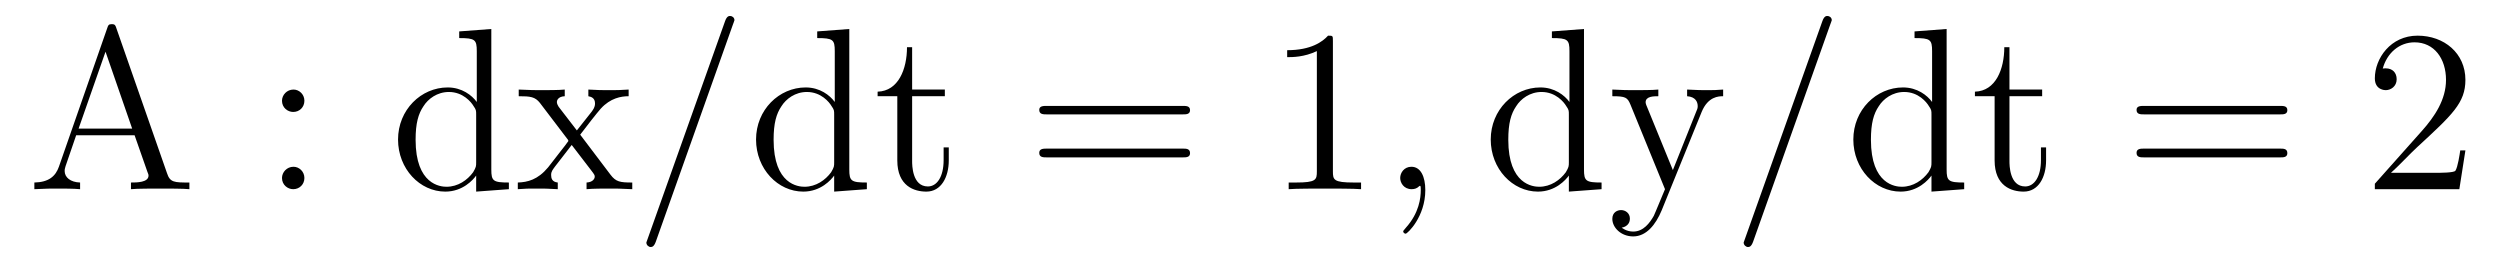 <?xml version='1.0'?>
<!-- This file was generated by dvisvgm 1.9.2 -->
<svg height='14pt' version='1.1' viewBox='0 -14 129 14' width='129pt' xmlns='http://www.w3.org/2000/svg' xmlns:xlink='http://www.w3.org/1999/xlink'>
<g id='page1'>
<g transform='matrix(1 0 0 1 -127 650)'>
<path d='M133.008 -662.535C132.961 -662.676 132.945 -662.754 132.773 -662.754C132.602 -662.754 132.586 -662.707 132.523 -662.52L130.039 -655.395C129.867 -654.91 129.523 -654.598 128.773 -654.582V-654.238C129.492 -654.27 129.523 -654.27 129.914 -654.27C130.242 -654.27 130.82 -654.27 131.133 -654.238V-654.582C130.633 -654.598 130.336 -654.848 130.336 -655.176C130.336 -655.254 130.336 -655.269 130.383 -655.426L130.93 -657.02H133.945L134.602 -655.145C134.664 -655.004 134.664 -654.973 134.664 -654.941C134.664 -654.582 134.055 -654.582 133.758 -654.582V-654.238C134.023 -654.27 134.961 -654.27 135.305 -654.27C135.633 -654.27 136.492 -654.27 136.773 -654.238V-654.582C135.992 -654.582 135.773 -654.582 135.617 -655.066L133.008 -662.535ZM132.445 -661.332L133.82 -657.363H131.055L132.445 -661.332ZM137.156 -654.238' fill-rule='evenodd'/>
<path d='M142.707 -658.801C142.707 -659.129 142.441 -659.379 142.145 -659.379C141.801 -659.379 141.551 -659.098 141.551 -658.801C141.551 -658.441 141.848 -658.223 142.129 -658.223C142.457 -658.223 142.707 -658.473 142.707 -658.801ZM142.707 -654.816C142.707 -655.145 142.441 -655.395 142.145 -655.395C141.801 -655.395 141.551 -655.113 141.551 -654.816C141.551 -654.457 141.848 -654.238 142.129 -654.238C142.457 -654.238 142.707 -654.488 142.707 -654.816ZM143.758 -654.238' fill-rule='evenodd'/>
<path d='M150.695 -662.379V-662.035C151.508 -662.035 151.602 -661.957 151.602 -661.363V-658.738C151.352 -659.082 150.836 -659.488 150.102 -659.488C148.727 -659.488 147.539 -658.332 147.539 -656.801C147.539 -655.285 148.664 -654.113 149.977 -654.113C150.883 -654.113 151.414 -654.723 151.57 -654.941V-654.113L153.258 -654.238V-654.582C152.445 -654.582 152.352 -654.66 152.352 -655.254V-662.504L150.695 -662.379ZM151.57 -655.629C151.57 -655.426 151.57 -655.379 151.414 -655.113C151.117 -654.707 150.633 -654.363 150.039 -654.363C149.727 -654.363 148.445 -654.473 148.445 -656.785C148.445 -657.645 148.586 -658.129 148.852 -658.52C149.086 -658.895 149.555 -659.254 150.164 -659.254C150.898 -659.254 151.32 -658.723 151.43 -658.535C151.57 -658.332 151.57 -658.301 151.57 -658.082V-655.629ZM156.938 -657.051C157.281 -657.504 157.781 -658.145 158 -658.395C158.5 -658.941 159.047 -659.035 159.438 -659.035V-659.379C158.922 -659.348 158.891 -659.348 158.438 -659.348C157.984 -659.348 157.953 -659.348 157.359 -659.379V-659.035C157.516 -659.004 157.703 -658.941 157.703 -658.66C157.703 -658.457 157.594 -658.332 157.531 -658.238L156.766 -657.27L155.828 -658.488C155.797 -658.535 155.734 -658.644 155.734 -658.738C155.734 -658.801 155.781 -659.019 156.141 -659.035V-659.379C155.844 -659.348 155.234 -659.348 154.922 -659.348C154.531 -659.348 154.5 -659.348 153.766 -659.379V-659.035C154.375 -659.035 154.609 -659.004 154.859 -658.691L156.25 -656.863C156.281 -656.832 156.328 -656.769 156.328 -656.723C156.328 -656.691 155.391 -655.52 155.281 -655.363C154.75 -654.723 154.219 -654.598 153.719 -654.582V-654.238C154.172 -654.27 154.188 -654.27 154.703 -654.27C155.156 -654.27 155.172 -654.27 155.781 -654.238V-654.582C155.484 -654.613 155.438 -654.801 155.438 -654.973C155.438 -655.16 155.531 -655.254 155.641 -655.41C155.828 -655.66 156.219 -656.145 156.5 -656.52L157.484 -655.238C157.688 -654.973 157.688 -654.957 157.688 -654.879C157.688 -654.785 157.594 -654.598 157.266 -654.582V-654.238C157.578 -654.27 158.156 -654.27 158.5 -654.27C158.891 -654.27 158.906 -654.27 159.625 -654.238V-654.582C159 -654.582 158.781 -654.613 158.5 -654.988L156.938 -657.051ZM159.711 -654.238' fill-rule='evenodd'/>
<path d='M164.82 -662.738C164.82 -662.754 164.898 -662.926 164.898 -662.957C164.898 -663.098 164.773 -663.176 164.68 -663.176C164.617 -663.176 164.508 -663.176 164.414 -662.91L160.43 -651.707C160.43 -651.691 160.352 -651.504 160.352 -651.488C160.352 -651.348 160.477 -651.254 160.57 -651.254C160.648 -651.254 160.742 -651.27 160.836 -651.519L164.82 -662.738ZM165.59 -654.238' fill-rule='evenodd'/>
<path d='M169.168 -662.379V-662.035C169.98 -662.035 170.074 -661.957 170.074 -661.363V-658.738C169.824 -659.082 169.309 -659.488 168.574 -659.488C167.199 -659.488 166.012 -658.332 166.012 -656.801C166.012 -655.285 167.137 -654.113 168.449 -654.113C169.356 -654.113 169.887 -654.723 170.043 -654.941V-654.113L171.73 -654.238V-654.582C170.918 -654.582 170.824 -654.66 170.824 -655.254V-662.504L169.168 -662.379ZM170.043 -655.629C170.043 -655.426 170.043 -655.379 169.887 -655.113C169.59 -654.707 169.105 -654.363 168.512 -654.363C168.199 -654.363 166.918 -654.473 166.918 -656.785C166.918 -657.645 167.059 -658.129 167.324 -658.52C167.559 -658.895 168.027 -659.254 168.637 -659.254C169.371 -659.254 169.793 -658.723 169.902 -658.535C170.043 -658.332 170.043 -658.301 170.043 -658.082V-655.629ZM174.066 -659.035H175.754V-659.379H174.066V-661.566H173.801C173.801 -660.441 173.363 -659.301 172.285 -659.27V-659.035H173.301V-655.723C173.301 -654.395 174.176 -654.113 174.801 -654.113C175.566 -654.113 175.957 -654.863 175.957 -655.723V-656.394H175.691V-655.738C175.691 -654.879 175.348 -654.379 174.879 -654.379C174.066 -654.379 174.066 -655.488 174.066 -655.691V-659.035ZM176.625 -654.238' fill-rule='evenodd'/>
<path d='M188.031 -658.098C188.203 -658.098 188.406 -658.098 188.406 -658.316C188.406 -658.535 188.203 -658.535 188.031 -658.535H181.016C180.844 -658.535 180.625 -658.535 180.625 -658.332C180.625 -658.098 180.828 -658.098 181.016 -658.098H188.031ZM188.031 -655.879C188.203 -655.879 188.406 -655.879 188.406 -656.098C188.406 -656.332 188.203 -656.332 188.031 -656.332H181.016C180.844 -656.332 180.625 -656.332 180.625 -656.113C180.625 -655.879 180.828 -655.879 181.016 -655.879H188.031ZM189.102 -654.238' fill-rule='evenodd'/>
<path d='M195.778 -661.879C195.778 -662.16 195.778 -662.16 195.527 -662.16C195.246 -661.848 194.652 -661.41 193.418 -661.41V-661.051C193.699 -661.051 194.293 -661.051 194.95 -661.363V-655.16C194.95 -654.723 194.918 -654.582 193.871 -654.582H193.496V-654.238C193.824 -654.27 194.981 -654.27 195.371 -654.27C195.762 -654.27 196.902 -654.27 197.231 -654.238V-654.582H196.855C195.809 -654.582 195.778 -654.723 195.778 -655.16V-661.879ZM198.218 -654.238' fill-rule='evenodd'/>
<path d='M200.546 -654.191C200.546 -654.879 200.312 -655.395 199.828 -655.395C199.453 -655.395 199.25 -655.082 199.25 -654.816C199.25 -654.566 199.438 -654.238 199.843 -654.238C200 -654.238 200.125 -654.285 200.234 -654.395C200.25 -654.41 200.266 -654.41 200.281 -654.41C200.312 -654.41 200.312 -654.254 200.312 -654.191C200.312 -653.801 200.234 -653.019 199.547 -652.254C199.406 -652.098 199.406 -652.082 199.406 -652.051C199.406 -652.004 199.469 -651.941 199.531 -651.941C199.625 -651.941 200.546 -652.816 200.546 -654.191ZM201.457 -654.238' fill-rule='evenodd'/>
<path d='M207.078 -662.379V-662.035C207.89 -662.035 207.984 -661.957 207.984 -661.363V-658.738C207.734 -659.082 207.218 -659.488 206.484 -659.488C205.109 -659.488 203.922 -658.332 203.922 -656.801C203.922 -655.285 205.046 -654.113 206.359 -654.113C207.265 -654.113 207.797 -654.723 207.953 -654.941V-654.113L209.641 -654.238V-654.582C208.828 -654.582 208.734 -654.66 208.734 -655.254V-662.504L207.078 -662.379ZM207.953 -655.629C207.953 -655.426 207.953 -655.379 207.797 -655.113C207.5 -654.707 207.016 -654.363 206.422 -654.363C206.11 -654.363 204.828 -654.473 204.828 -656.785C204.828 -657.645 204.968 -658.129 205.235 -658.52C205.469 -658.895 205.938 -659.254 206.546 -659.254C207.281 -659.254 207.703 -658.723 207.812 -658.535C207.953 -658.332 207.953 -658.301 207.953 -658.082V-655.629ZM214.805 -658.223C215.132 -659.019 215.68 -659.035 215.914 -659.035V-659.379C215.57 -659.348 215.399 -659.348 215.023 -659.348C214.742 -659.348 214.727 -659.348 214.055 -659.379V-659.035C214.492 -659.004 214.602 -658.738 214.602 -658.52C214.602 -658.41 214.571 -658.348 214.524 -658.238L213.32 -655.223L211.992 -658.473C211.914 -658.644 211.914 -658.707 211.914 -658.723C211.914 -659.035 212.336 -659.035 212.57 -659.035V-659.379C212.258 -659.348 211.68 -659.348 211.351 -659.348C210.899 -659.348 210.868 -659.348 210.196 -659.379V-659.035C210.883 -659.035 210.977 -658.973 211.133 -658.598L212.914 -654.238C212.383 -652.973 212.383 -652.957 212.336 -652.863C212.132 -652.504 211.805 -652.051 211.273 -652.051C210.914 -652.051 210.679 -652.254 210.679 -652.254S211.102 -652.301 211.102 -652.723C211.102 -653.004 210.868 -653.16 210.648 -653.16C210.461 -653.16 210.196 -653.051 210.196 -652.707C210.196 -652.254 210.648 -651.801 211.273 -651.801C211.945 -651.801 212.43 -652.395 212.742 -653.145L214.805 -658.223ZM216.094 -654.238' fill-rule='evenodd'/>
<path d='M221.442 -662.738C221.442 -662.754 221.52 -662.926 221.52 -662.957C221.52 -663.098 221.394 -663.176 221.3 -663.176C221.238 -663.176 221.129 -663.176 221.035 -662.91L217.051 -651.707C217.051 -651.691 216.973 -651.504 216.973 -651.488C216.973 -651.348 217.098 -651.254 217.192 -651.254C217.27 -651.254 217.363 -651.27 217.457 -651.519L221.442 -662.738ZM222.211 -654.238' fill-rule='evenodd'/>
<path d='M225.79 -662.379V-662.035C226.602 -662.035 226.696 -661.957 226.696 -661.363V-658.738C226.445 -659.082 225.93 -659.488 225.196 -659.488C223.82 -659.488 222.632 -658.332 222.632 -656.801C222.632 -655.285 223.758 -654.113 225.071 -654.113C225.977 -654.113 226.508 -654.723 226.664 -654.941V-654.113L228.352 -654.238V-654.582C227.539 -654.582 227.446 -654.66 227.446 -655.254V-662.504L225.79 -662.379ZM226.664 -655.629C226.664 -655.426 226.664 -655.379 226.508 -655.113C226.211 -654.707 225.726 -654.363 225.133 -654.363C224.82 -654.363 223.54 -654.473 223.54 -656.785C223.54 -657.645 223.68 -658.129 223.945 -658.52C224.179 -658.895 224.648 -659.254 225.258 -659.254C225.992 -659.254 226.414 -658.723 226.524 -658.535C226.664 -658.332 226.664 -658.301 226.664 -658.082V-655.629ZM230.688 -659.035H232.375V-659.379H230.688V-661.566H230.422C230.422 -660.441 229.985 -659.301 228.906 -659.27V-659.035H229.922V-655.723C229.922 -654.395 230.797 -654.113 231.422 -654.113C232.188 -654.113 232.578 -654.863 232.578 -655.723V-656.394H232.313V-655.738C232.313 -654.879 231.968 -654.379 231.5 -654.379C230.688 -654.379 230.688 -655.488 230.688 -655.691V-659.035ZM233.246 -654.238' fill-rule='evenodd'/>
<path d='M244.652 -658.098C244.824 -658.098 245.027 -658.098 245.027 -658.316C245.027 -658.535 244.824 -658.535 244.652 -658.535H237.637C237.464 -658.535 237.246 -658.535 237.246 -658.332C237.246 -658.098 237.449 -658.098 237.637 -658.098H244.652ZM244.652 -655.879C244.824 -655.879 245.027 -655.879 245.027 -656.098C245.027 -656.332 244.824 -656.332 244.652 -656.332H237.637C237.464 -656.332 237.246 -656.332 237.246 -656.113C237.246 -655.879 237.449 -655.879 237.637 -655.879H244.652ZM245.723 -654.238' fill-rule='evenodd'/>
<path d='M254.215 -656.238H253.949C253.918 -656.035 253.824 -655.379 253.699 -655.191C253.621 -655.082 252.934 -655.082 252.575 -655.082H250.372C250.699 -655.363 251.418 -656.129 251.73 -656.41C253.543 -658.082 254.215 -658.691 254.215 -659.879C254.215 -661.254 253.121 -662.16 251.746 -662.16C250.356 -662.16 249.542 -660.988 249.542 -659.957C249.542 -659.348 250.074 -659.348 250.105 -659.348C250.356 -659.348 250.668 -659.535 250.668 -659.91C250.668 -660.254 250.45 -660.473 250.105 -660.473C249.996 -660.473 249.98 -660.473 249.949 -660.457C250.168 -661.269 250.808 -661.816 251.59 -661.816C252.606 -661.816 253.214 -660.973 253.214 -659.879C253.214 -658.863 252.637 -657.988 251.95 -657.223L249.542 -654.519V-654.238H253.902L254.215 -656.238ZM254.844 -654.238' fill-rule='evenodd'/>
</g>
</g>
</svg>
